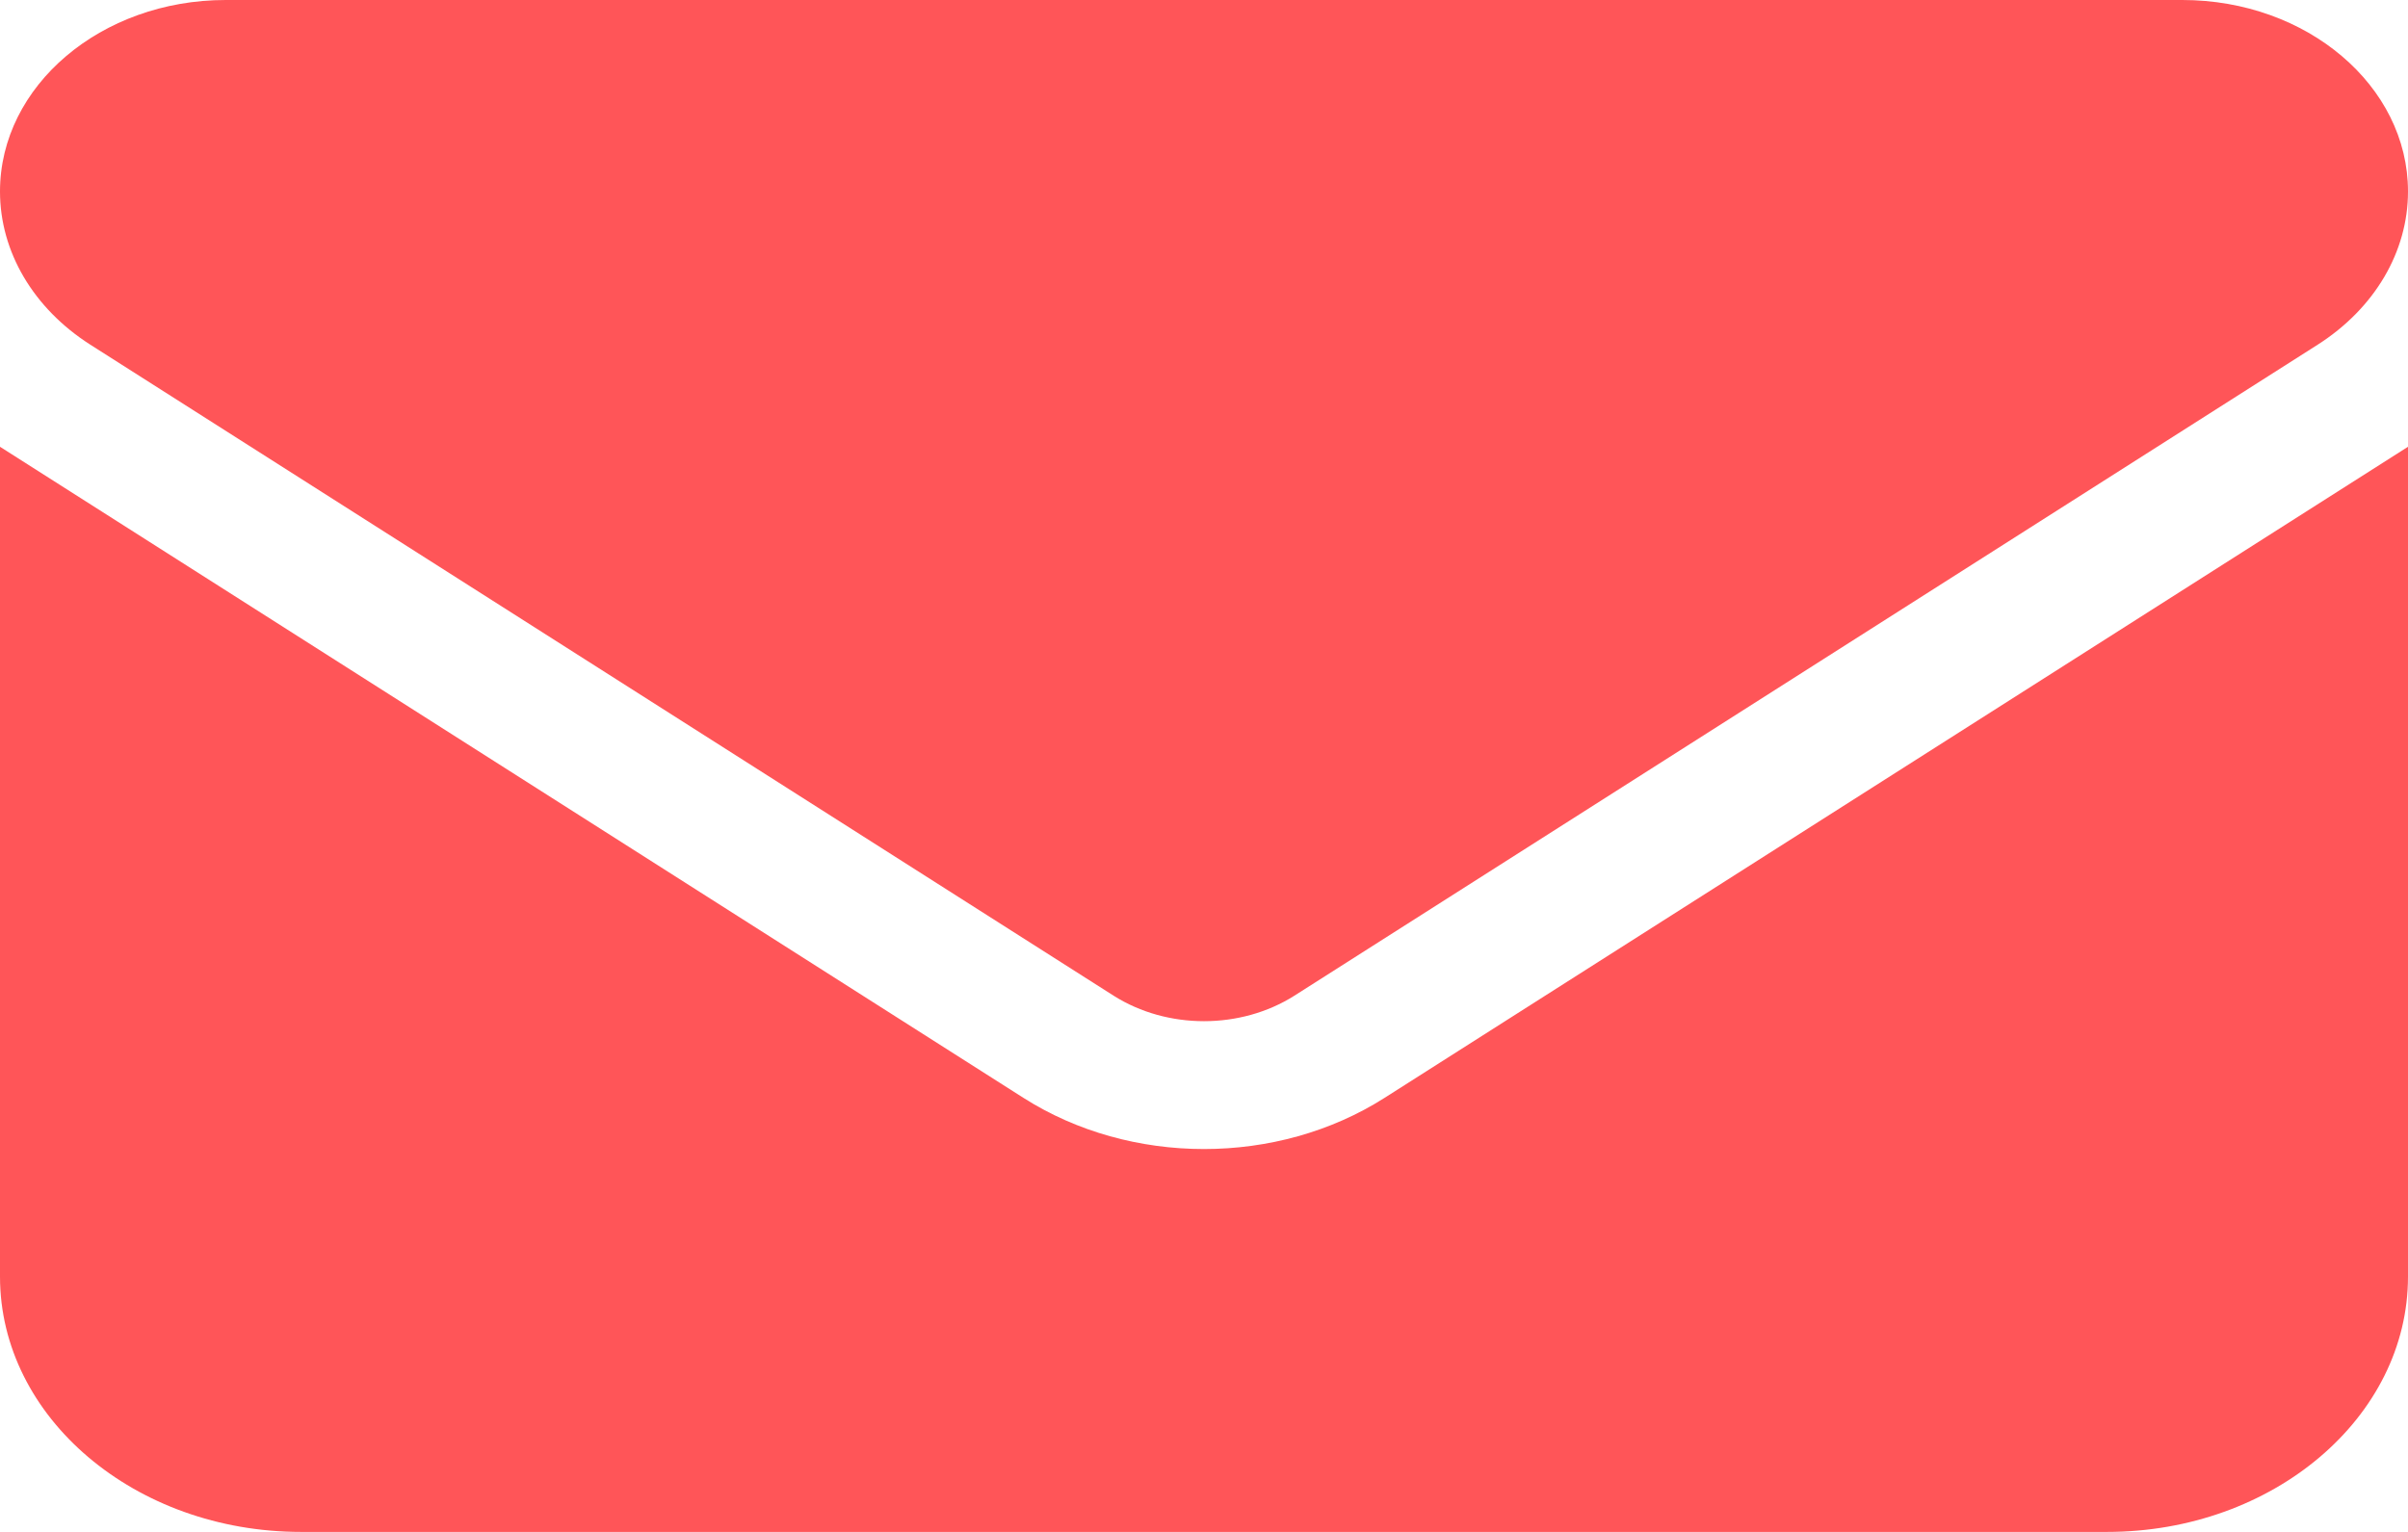 <svg width="22" height="14" viewBox="0 0 22 14" fill="none" xmlns="http://www.w3.org/2000/svg">
<path d="M2.062 0C0.924 0 0 0.784 0 1.75C0 2.301 0.305 2.818 0.825 3.15L10.175 9.1C10.665 9.41 11.335 9.41 11.825 9.1L21.175 3.15C21.695 2.818 22 2.301 22 1.75C22 0.784 21.076 0 19.938 0H2.062ZM0 4.083V11.667C0 12.954 1.233 14 2.75 14H19.25C20.767 14 22 12.954 22 11.667V4.083L12.65 10.033C11.67 10.657 10.33 10.657 9.35 10.033L0 4.083Z" fill="#FF5558"/>
</svg>
